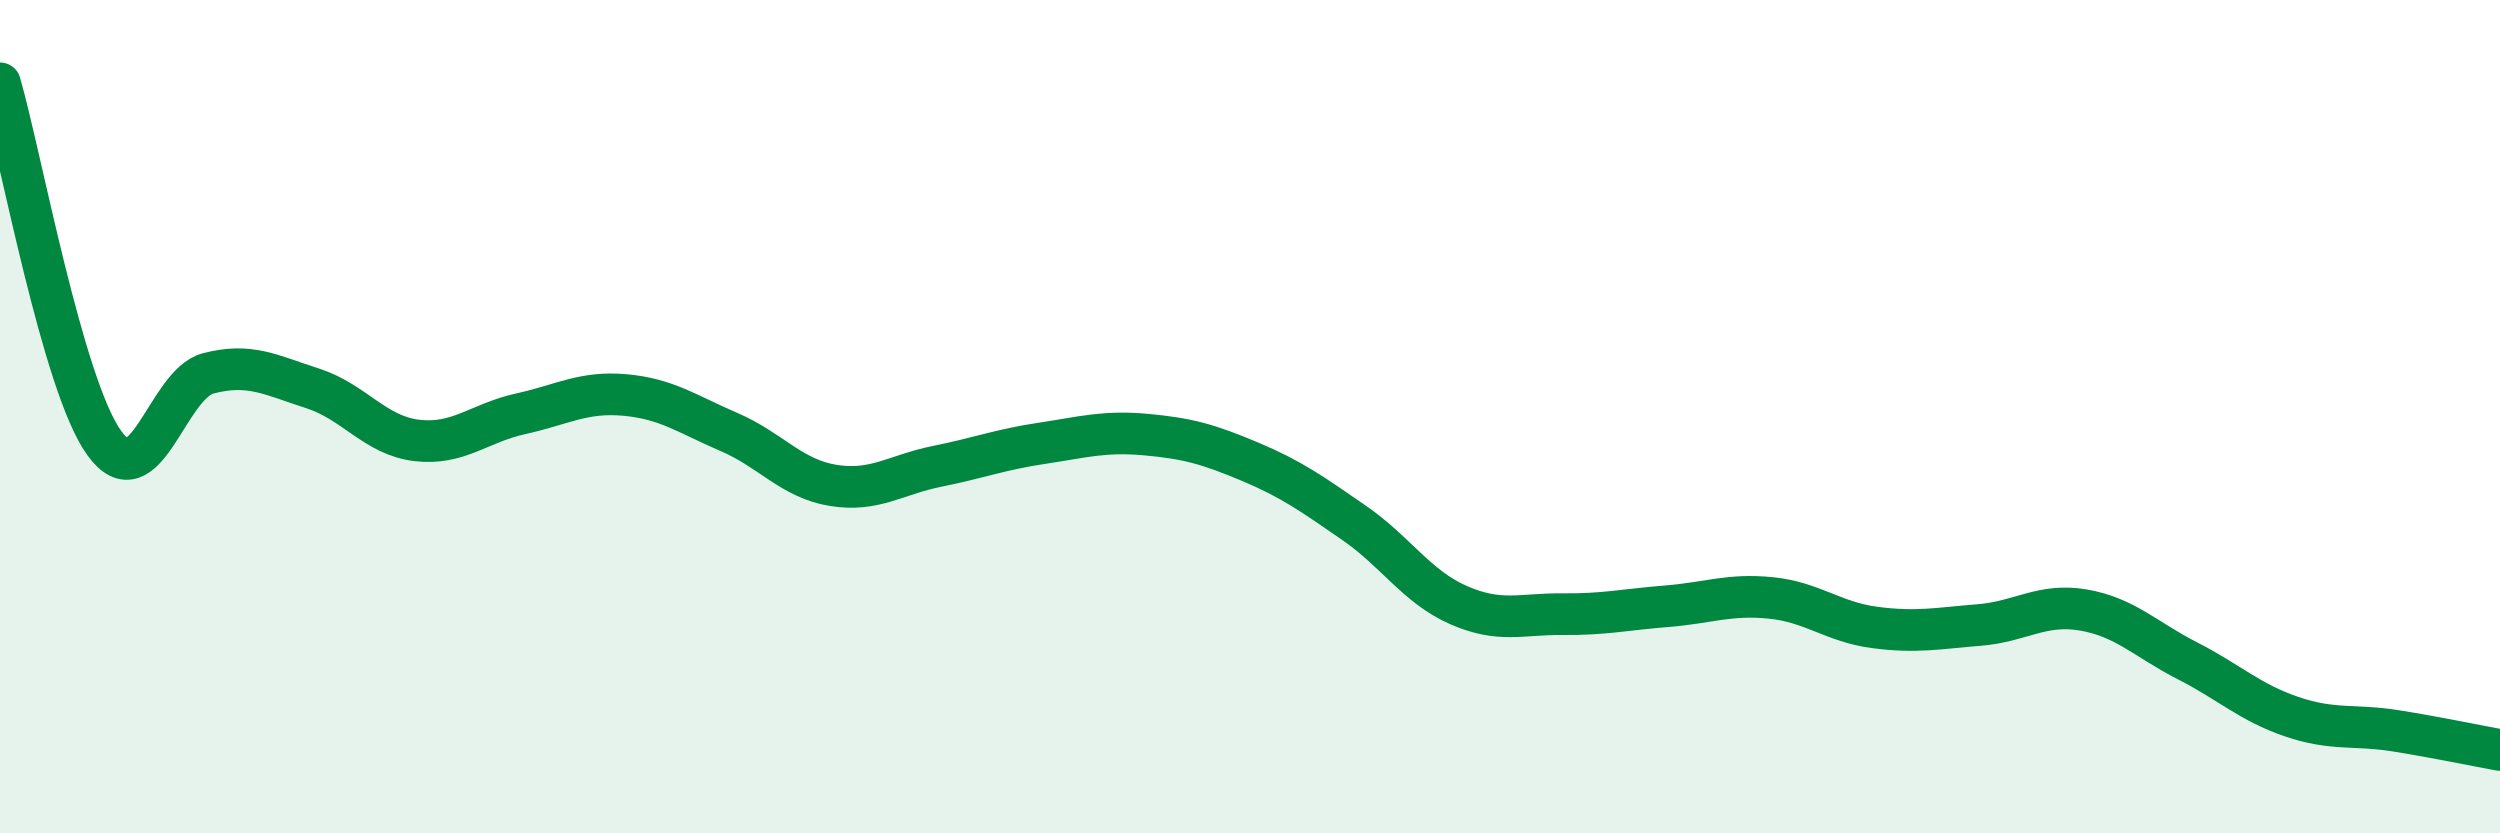 
    <svg width="60" height="20" viewBox="0 0 60 20" xmlns="http://www.w3.org/2000/svg">
      <path
        d="M 0,2 C 0.5,3.73 1.5,9.24 2.5,10.63 C 3.5,12.02 4,9.22 5,8.96 C 6,8.7 6.5,9 7.5,9.32 C 8.5,9.64 9,10.45 10,10.57 C 11,10.69 11.5,10.15 12.5,9.93 C 13.5,9.71 14,9.39 15,9.48 C 16,9.57 16.5,9.94 17.5,10.37 C 18.5,10.8 19,11.49 20,11.65 C 21,11.81 21.5,11.39 22.5,11.19 C 23.5,10.99 24,10.79 25,10.64 C 26,10.49 26.5,10.34 27.5,10.43 C 28.5,10.52 29,10.66 30,11.08 C 31,11.5 31.5,11.86 32.5,12.55 C 33.5,13.24 34,14.08 35,14.52 C 36,14.96 36.5,14.73 37.5,14.74 C 38.5,14.75 39,14.63 40,14.55 C 41,14.47 41.5,14.25 42.5,14.35 C 43.5,14.45 44,14.93 45,15.06 C 46,15.19 46.5,15.08 47.5,15 C 48.5,14.92 49,14.47 50,14.64 C 51,14.81 51.5,15.35 52.5,15.86 C 53.5,16.37 54,16.86 55,17.2 C 56,17.54 56.5,17.38 57.5,17.54 C 58.5,17.7 59.5,17.91 60,18L60 20L0 20Z"
        fill="#008740"
        opacity="0.1"
        stroke-linecap="round"
        stroke-linejoin="round"
      />
      <path
        d="M 0,2 C 0.5,3.73 1.5,9.24 2.5,10.63 C 3.5,12.02 4,9.22 5,8.96 C 6,8.7 6.5,9 7.5,9.32 C 8.5,9.64 9,10.45 10,10.57 C 11,10.69 11.5,10.15 12.5,9.93 C 13.5,9.71 14,9.39 15,9.48 C 16,9.57 16.5,9.94 17.5,10.37 C 18.5,10.8 19,11.49 20,11.65 C 21,11.81 21.5,11.39 22.5,11.19 C 23.5,10.99 24,10.79 25,10.64 C 26,10.49 26.5,10.34 27.5,10.43 C 28.5,10.52 29,10.66 30,11.08 C 31,11.5 31.5,11.86 32.5,12.55 C 33.5,13.24 34,14.08 35,14.52 C 36,14.96 36.5,14.73 37.5,14.74 C 38.5,14.75 39,14.63 40,14.55 C 41,14.47 41.5,14.25 42.5,14.35 C 43.5,14.45 44,14.93 45,15.06 C 46,15.19 46.5,15.08 47.5,15 C 48.5,14.92 49,14.47 50,14.64 C 51,14.81 51.5,15.35 52.5,15.86 C 53.5,16.37 54,16.86 55,17.2 C 56,17.54 56.5,17.38 57.5,17.54 C 58.5,17.7 59.5,17.91 60,18"
        stroke="#008740"
        stroke-width="1"
        fill="none"
        stroke-linecap="round"
        stroke-linejoin="round"
      />
    </svg>
  